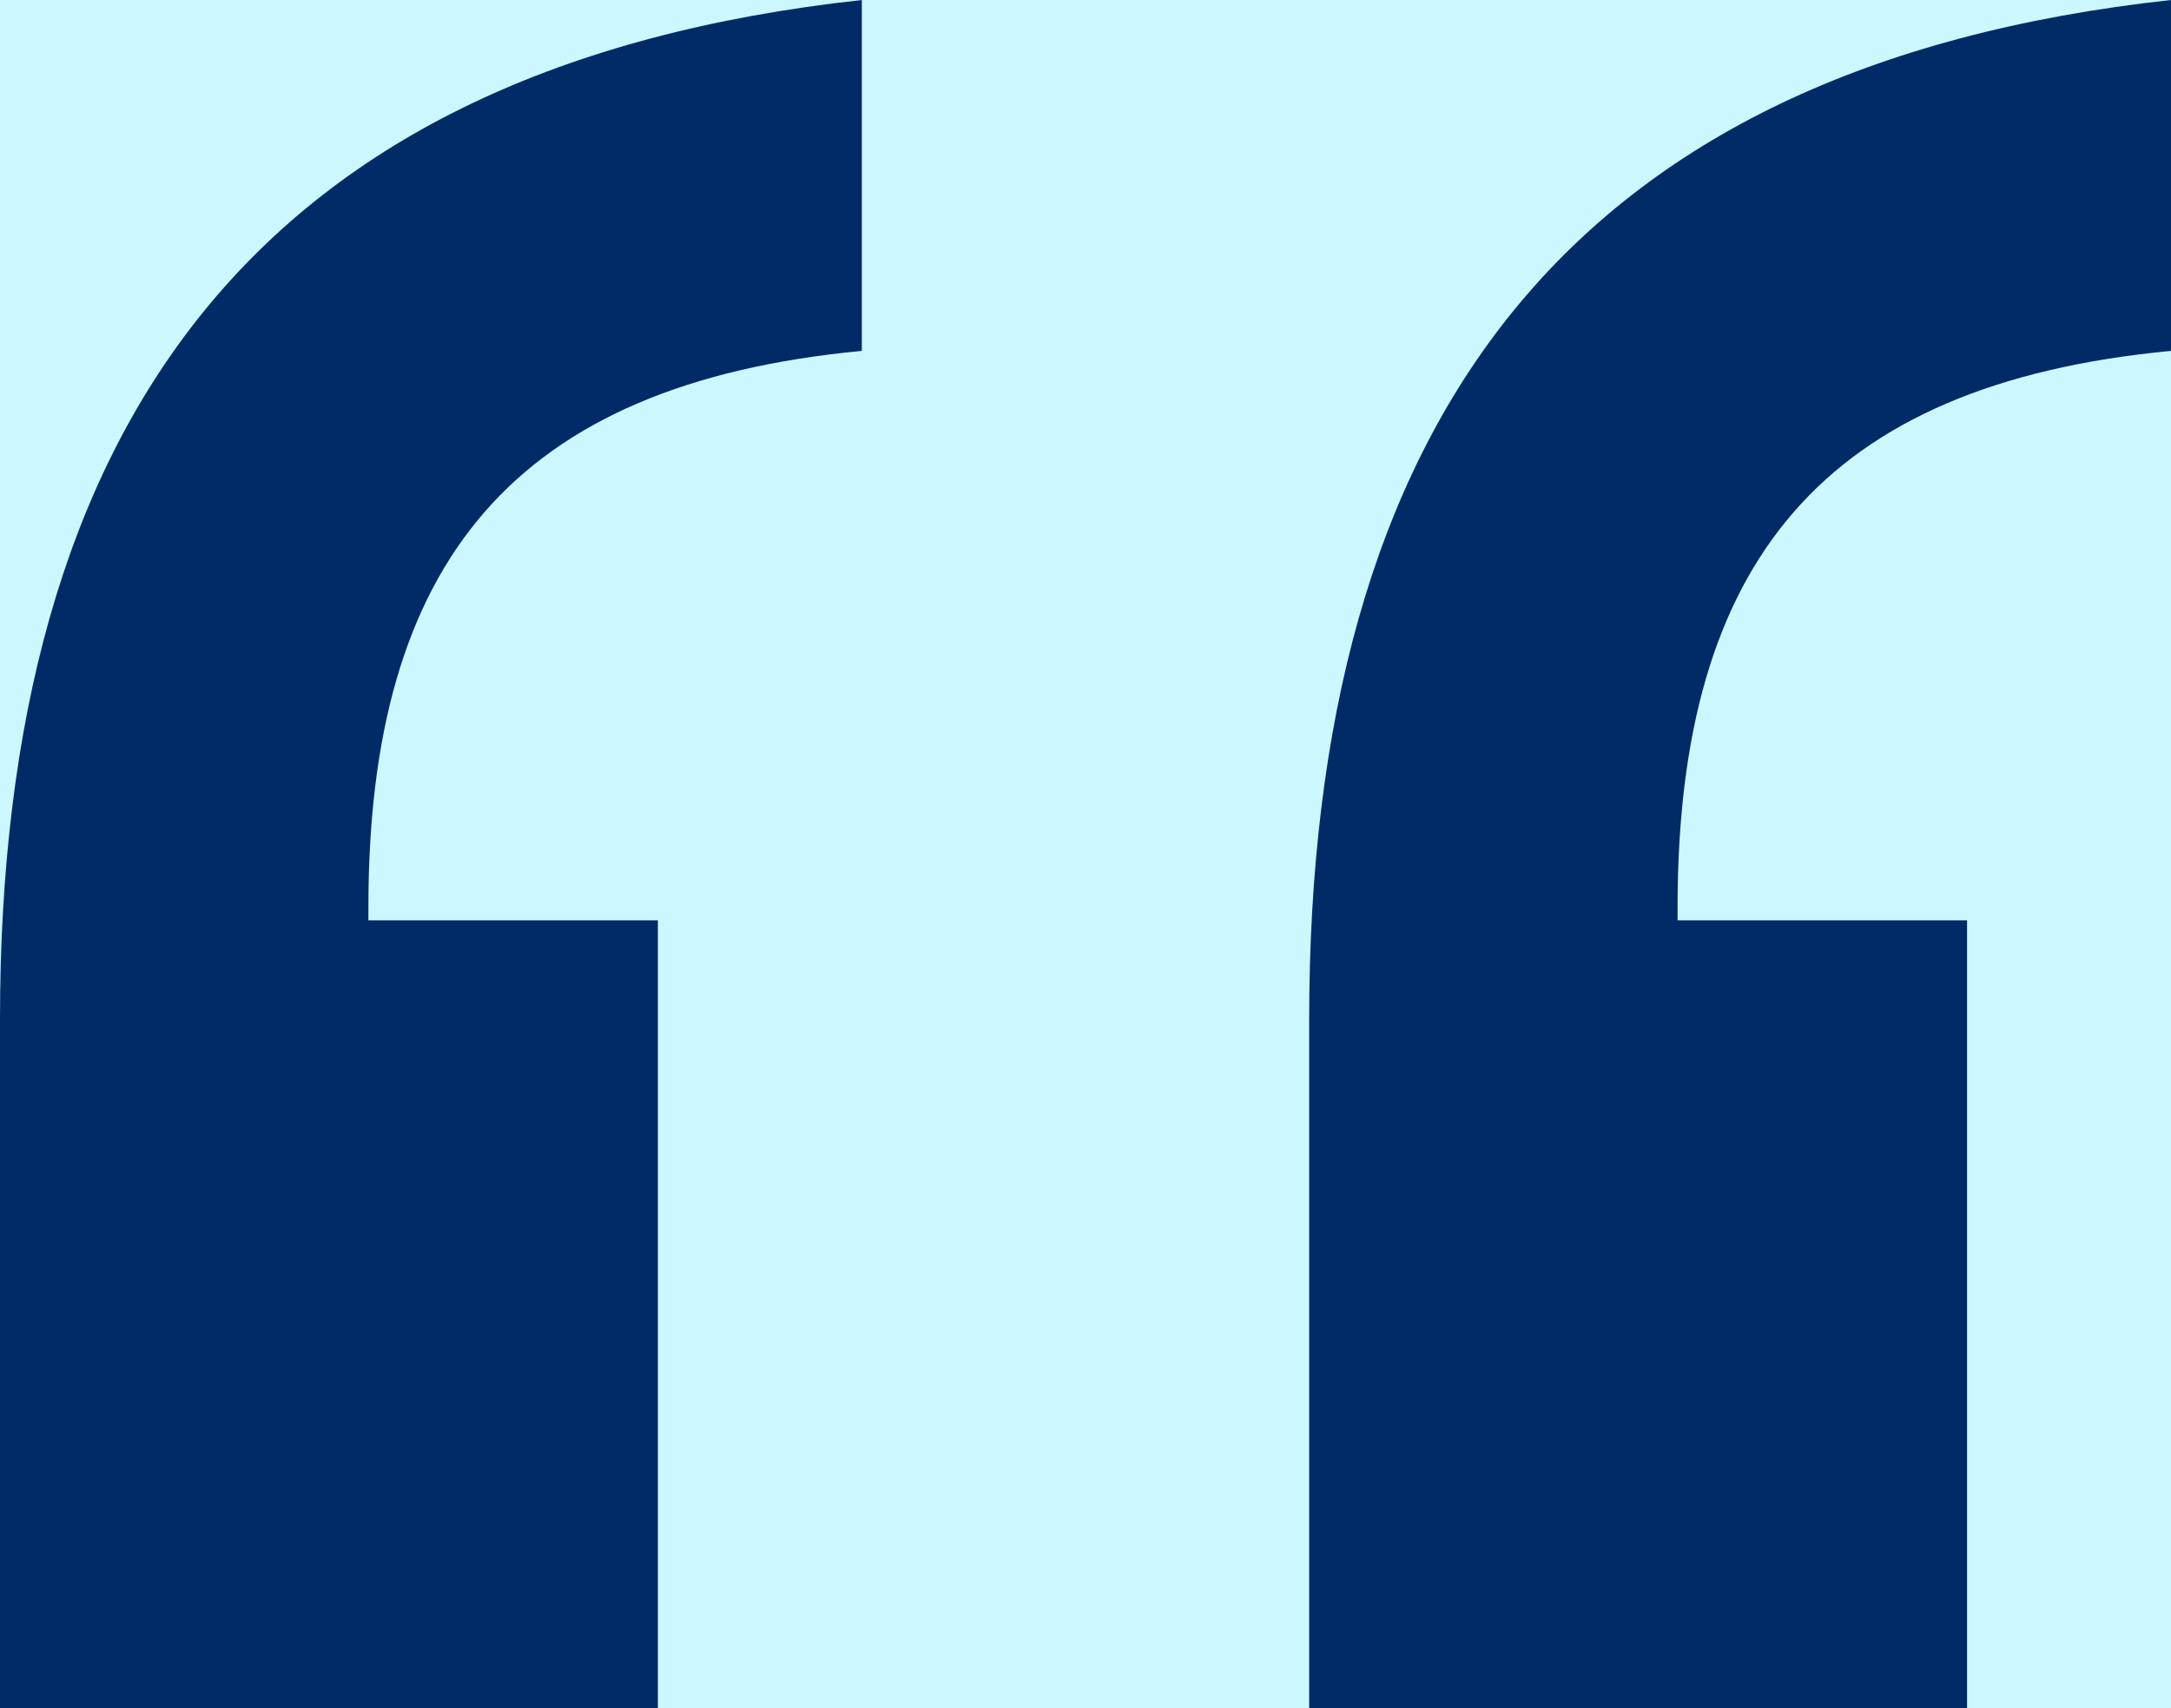 <svg width="61" height="48" viewBox="0 0 61 48" fill="none" xmlns="http://www.w3.org/2000/svg">
<rect width="61" height="48" fill="#1E1E1E"/>
<g id="Consulting">
<path d="M-646 -2296C-646 -2297.1 -645.105 -2298 -644 -2298H7044C7045.1 -2298 7046 -2297.1 7046 -2296V4058C7046 4059.1 7045.1 4060 7044 4060H-644C-645.105 4060 -646 4059.1 -646 4058V-2296Z" fill="#444444"/>
<path d="M-644 -2297H7044V-2299H-644V-2297ZM7045 -2296V4058H7047V-2296H7045ZM7044 4059H-644V4061H7044V4059ZM-645 4058V-2296H-647V4058H-645ZM-644 4059C-644.552 4059 -645 4058.55 -645 4058H-647C-647 4059.66 -645.657 4061 -644 4061V4059ZM7045 4058C7045 4058.55 7044.55 4059 7044 4059V4061C7045.66 4061 7047 4059.66 7047 4058H7045ZM7044 -2297C7044.55 -2297 7045 -2296.55 7045 -2296H7047C7047 -2297.66 7045.66 -2299 7044 -2299V-2297ZM-644 -2299C-645.657 -2299 -647 -2297.66 -647 -2296H-645C-645 -2296.55 -644.552 -2297 -644 -2297V-2299Z" fill="white" fill-opacity="0.1"/>
<g id="Cloud">
<rect width="1512" height="4175" transform="translate(-100 -1655)" fill="white"/>
<path id="bg" d="M1401.17 -167H-89.169C-95.151 -167 -100 -164.957 -100 -162.438V370.438C-100 372.957 -95.151 375 -89.169 375H1401.17C1407.15 375 1412 372.957 1412 370.438V-162.438C1412 -164.957 1407.15 -167 1401.17 -167Z" fill="#CCF7FF"/>
<g id="Group 801">
<path id="&#226;&#128;&#156;" d="M24.215 0V9.86C14.418 10.791 10.351 15.814 10.351 25.488V25.86H18.485V48H0V28.651C0 11.907 7.209 1.86 24.215 0ZM61 0V9.86C51.203 10.791 47.136 15.814 47.136 25.488V25.86H55.27V48H36.785V28.651C36.785 11.907 43.994 1.86 61 0Z" fill="#002B67"/>
</g>
</g>
</g>
</svg>
